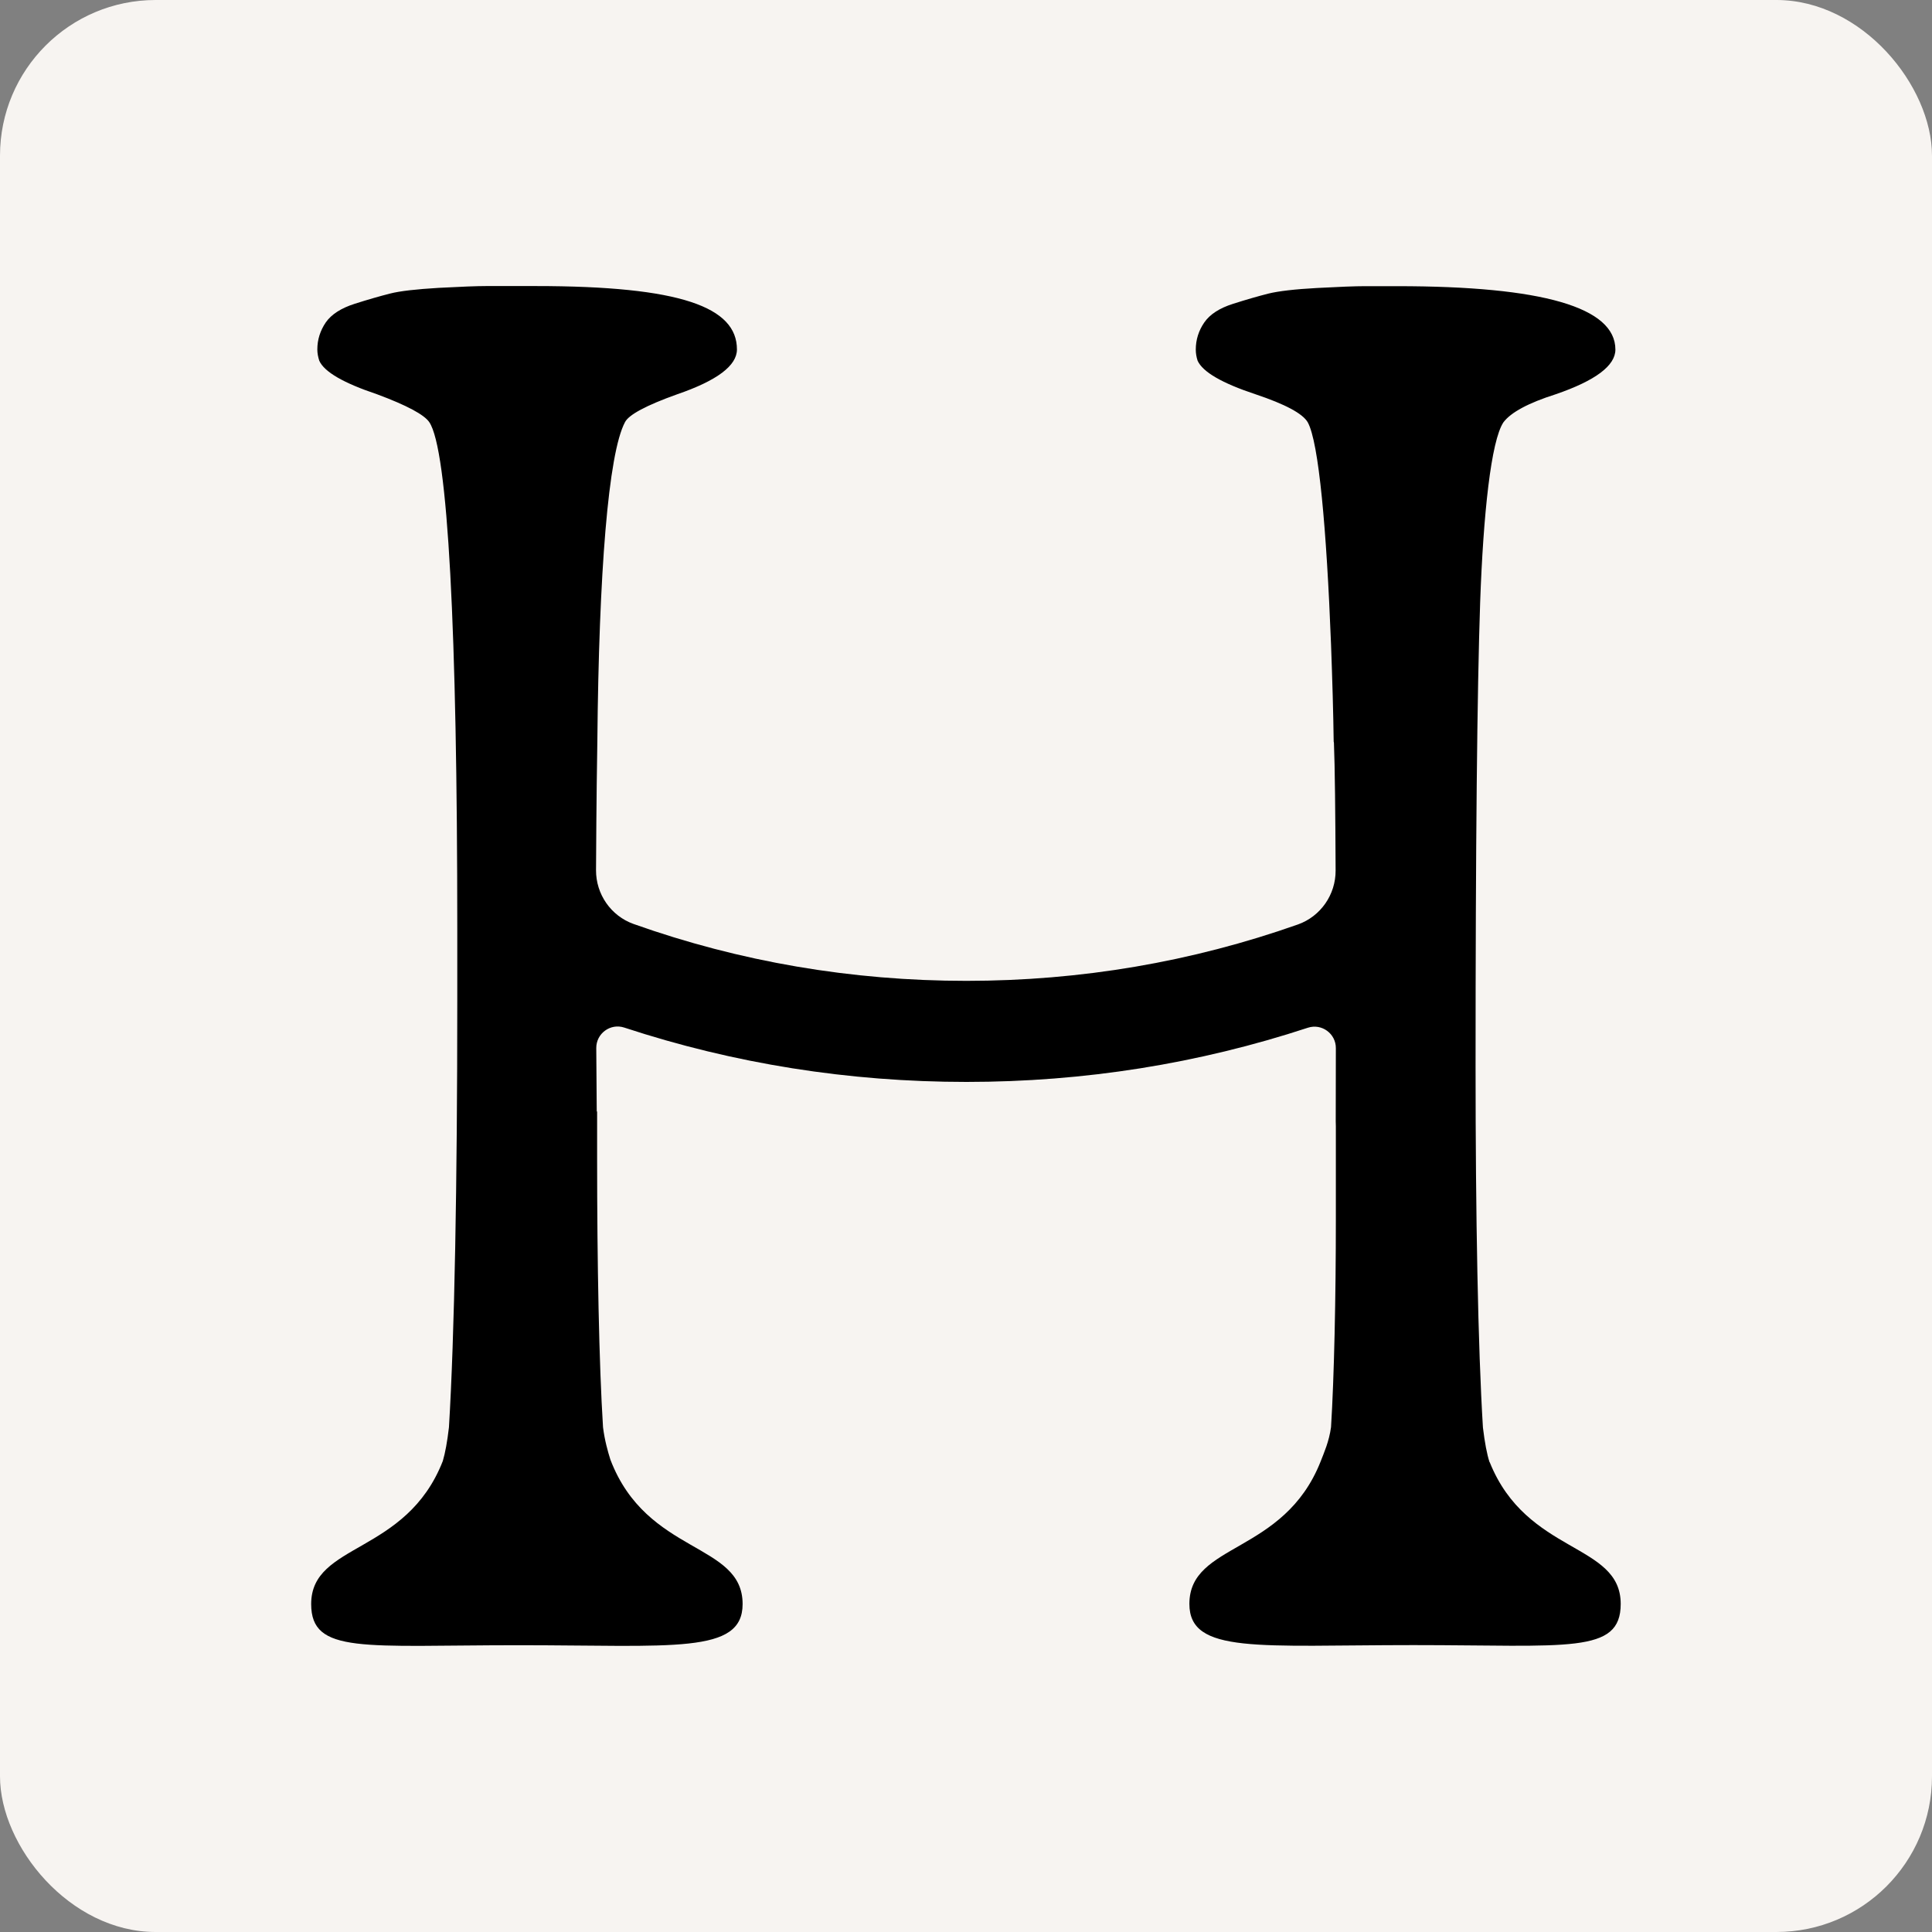 <svg width="16" height="16" viewBox="0 0 16 16" fill="none" xmlns="http://www.w3.org/2000/svg">
<rect x="0" y="0" width="16" height="16" fill="#808080" stroke="none"/>
<rect width="16" height="16" rx="1.289" fill="#F7F4F1"/>
<path d="M12.336 12.11C12.314 12.043 12.296 11.947 12.281 11.822C12.24 11.16 12.22 10.071 12.22 8.834C12.22 7.001 12.233 5.719 12.258 4.988C12.284 4.257 12.348 3.651 12.451 3.497C12.513 3.415 12.657 3.337 12.884 3.265C13.213 3.152 13.378 3.028 13.378 2.895C13.378 2.545 12.776 2.37 11.571 2.37H11.301C11.224 2.37 11.092 2.375 10.907 2.385C10.722 2.395 10.588 2.411 10.506 2.431C10.423 2.452 10.325 2.48 10.212 2.516C10.098 2.552 10.019 2.604 9.973 2.671C9.927 2.738 9.903 2.813 9.903 2.895C9.903 2.926 9.908 2.956 9.918 2.987C9.96 3.08 10.119 3.173 10.397 3.265C10.645 3.348 10.788 3.425 10.83 3.497C10.922 3.662 10.986 4.383 11.023 5.335C11.034 5.636 11.042 5.905 11.045 6.142C11.045 6.145 11.047 6.147 11.047 6.15C11.055 6.341 11.059 6.749 11.061 7.209C11.062 7.409 10.937 7.589 10.749 7.656C9.871 7.966 8.951 8.123 8.003 8.123C7.054 8.123 6.127 7.965 5.247 7.652C5.059 7.585 4.935 7.405 4.936 7.206C4.939 6.63 4.945 6.233 4.947 6.134C4.96 4.745 5.037 3.756 5.176 3.496C5.207 3.435 5.351 3.357 5.609 3.265C5.938 3.152 6.103 3.028 6.103 2.894C6.103 2.544 5.64 2.369 4.435 2.369H4.026C3.949 2.369 3.818 2.374 3.632 2.384C3.447 2.395 3.313 2.41 3.231 2.431C3.148 2.452 3.05 2.48 2.937 2.516C2.824 2.552 2.744 2.604 2.698 2.67C2.652 2.738 2.628 2.812 2.628 2.894C2.628 2.925 2.634 2.956 2.644 2.987C2.685 3.08 2.845 3.172 3.122 3.265C3.37 3.357 3.514 3.435 3.555 3.496C3.71 3.723 3.787 5.229 3.787 7.69V8.293C3.787 9.797 3.764 11.065 3.718 11.82C3.704 11.94 3.687 12.033 3.667 12.1C3.362 12.879 2.577 12.774 2.577 13.284C2.577 13.701 3.013 13.625 4.294 13.625C5.574 13.625 6.15 13.701 6.15 13.284C6.15 12.771 5.357 12.88 5.055 12.088C5.034 12.021 5.008 11.931 4.994 11.82C4.961 11.3 4.945 10.464 4.945 9.59V9.205H4.942C4.94 9.026 4.939 8.851 4.938 8.68C4.937 8.559 5.055 8.472 5.17 8.51C6.079 8.809 7.028 8.96 8.004 8.96C8.98 8.96 9.925 8.809 10.832 8.511C10.947 8.474 11.064 8.561 11.063 8.681C11.063 9.039 11.062 9.287 11.062 9.287C11.062 9.3 11.063 9.313 11.063 9.327V10.099C11.063 10.738 11.049 11.403 11.023 11.819C11.007 11.938 10.964 12.033 10.937 12.103C10.631 12.877 9.85 12.774 9.85 13.283C9.85 13.7 10.425 13.624 11.706 13.624C12.985 13.624 13.422 13.7 13.422 13.283C13.422 12.775 12.645 12.877 12.337 12.109L12.336 12.11Z" fill="black"/>
</svg>
